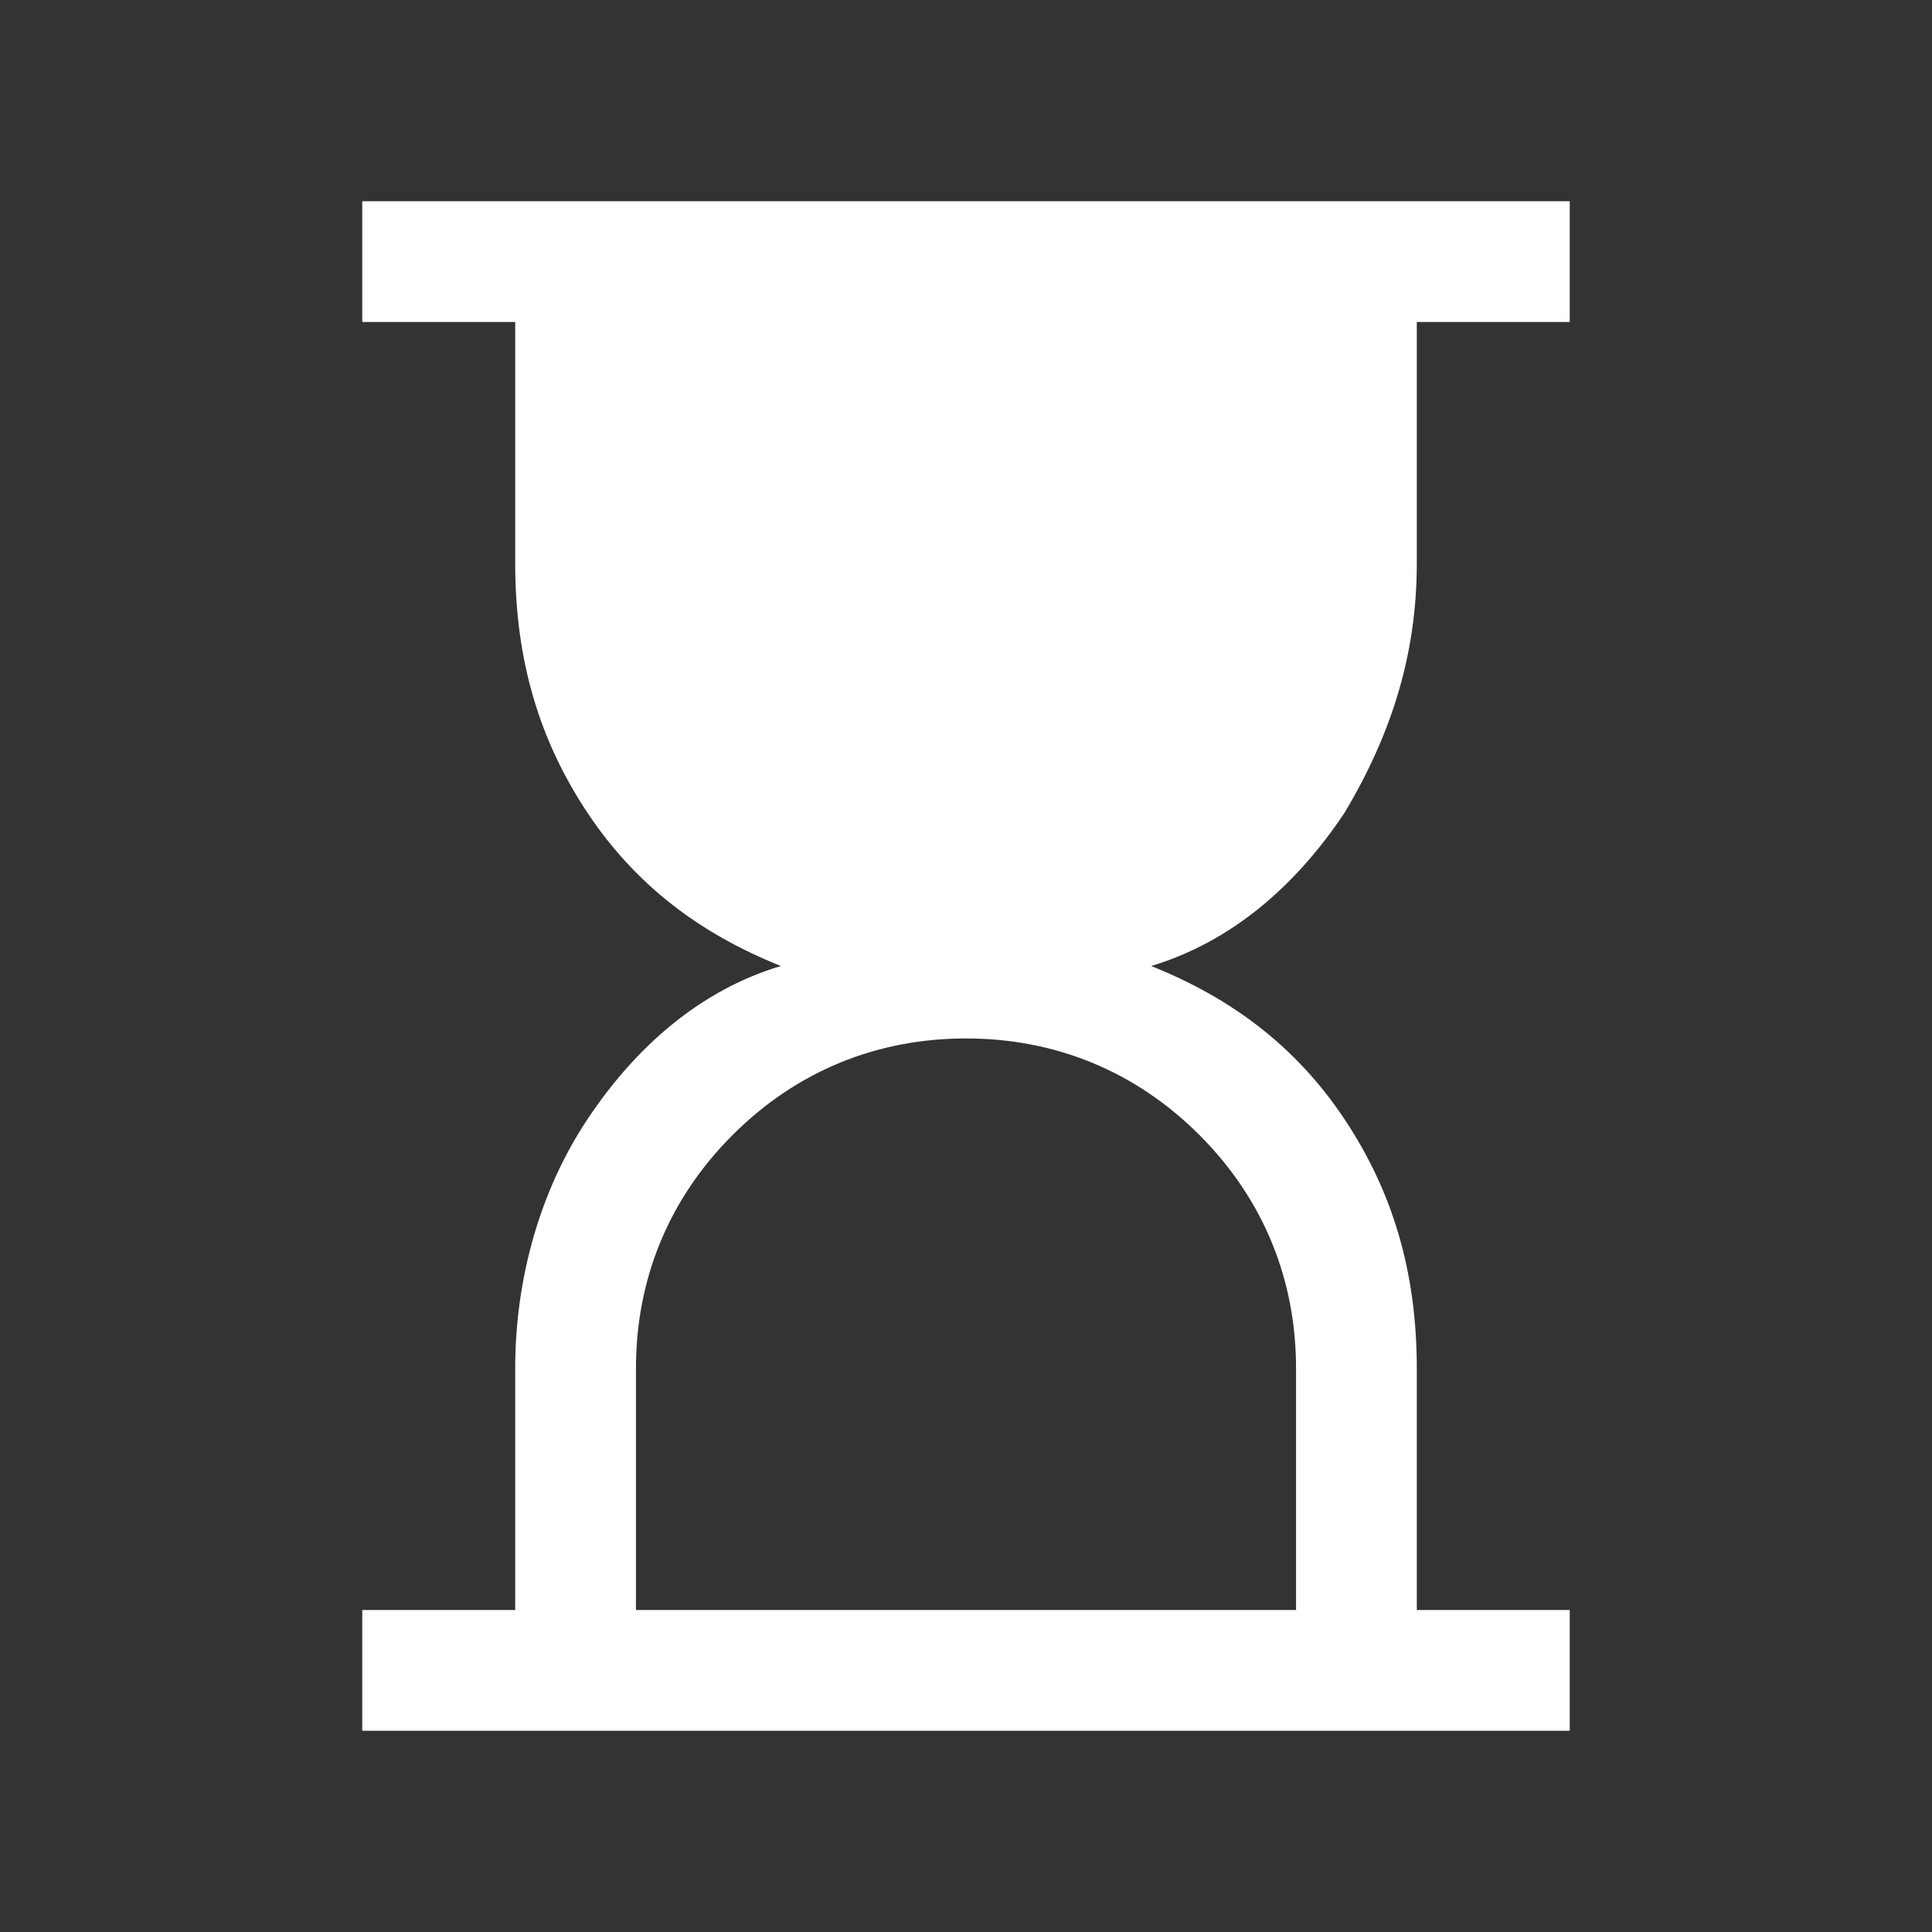<?xml version="1.0" encoding="UTF-8"?>
<svg id="Ebene_1" xmlns="http://www.w3.org/2000/svg" version="1.1" viewBox="0 0 24 24">
  <rect x="0" y="0" width="24" height="24" fill="#333333" stroke="none"/>
  <!-- Generator: Adobe Illustrator 29.3.1, SVG Export Plug-In . SVG Version: 2.1.0 Build 151)  -->
  <defs>
    <style>
      .st0 {
        fill: #fff;
      }
    </style>
  </defs>
  <path class="st0" d="M7.9,20h8.2v-3c0-1.1-.4-2.1-1.2-2.9-.8-.8-1.8-1.2-2.9-1.2s-2.1.4-2.9,1.2c-.8.8-1.2,1.8-1.2,2.9v3ZM4.5,21.5v-1.5h1.9v-3c0-1.1.3-2.2.9-3.1.6-.9,1.4-1.6,2.4-1.9-1-.4-1.8-1-2.4-1.9s-.9-1.9-.9-3.1v-3h-1.9v-1.5h15v1.5h-1.9v3c0,1.1-.3,2.1-.9,3.1-.6.9-1.4,1.6-2.4,1.9,1,.4,1.8,1,2.4,1.9.6.9.9,1.9.9,3.1v3h1.9v1.5H4.5Z"/>
</svg>